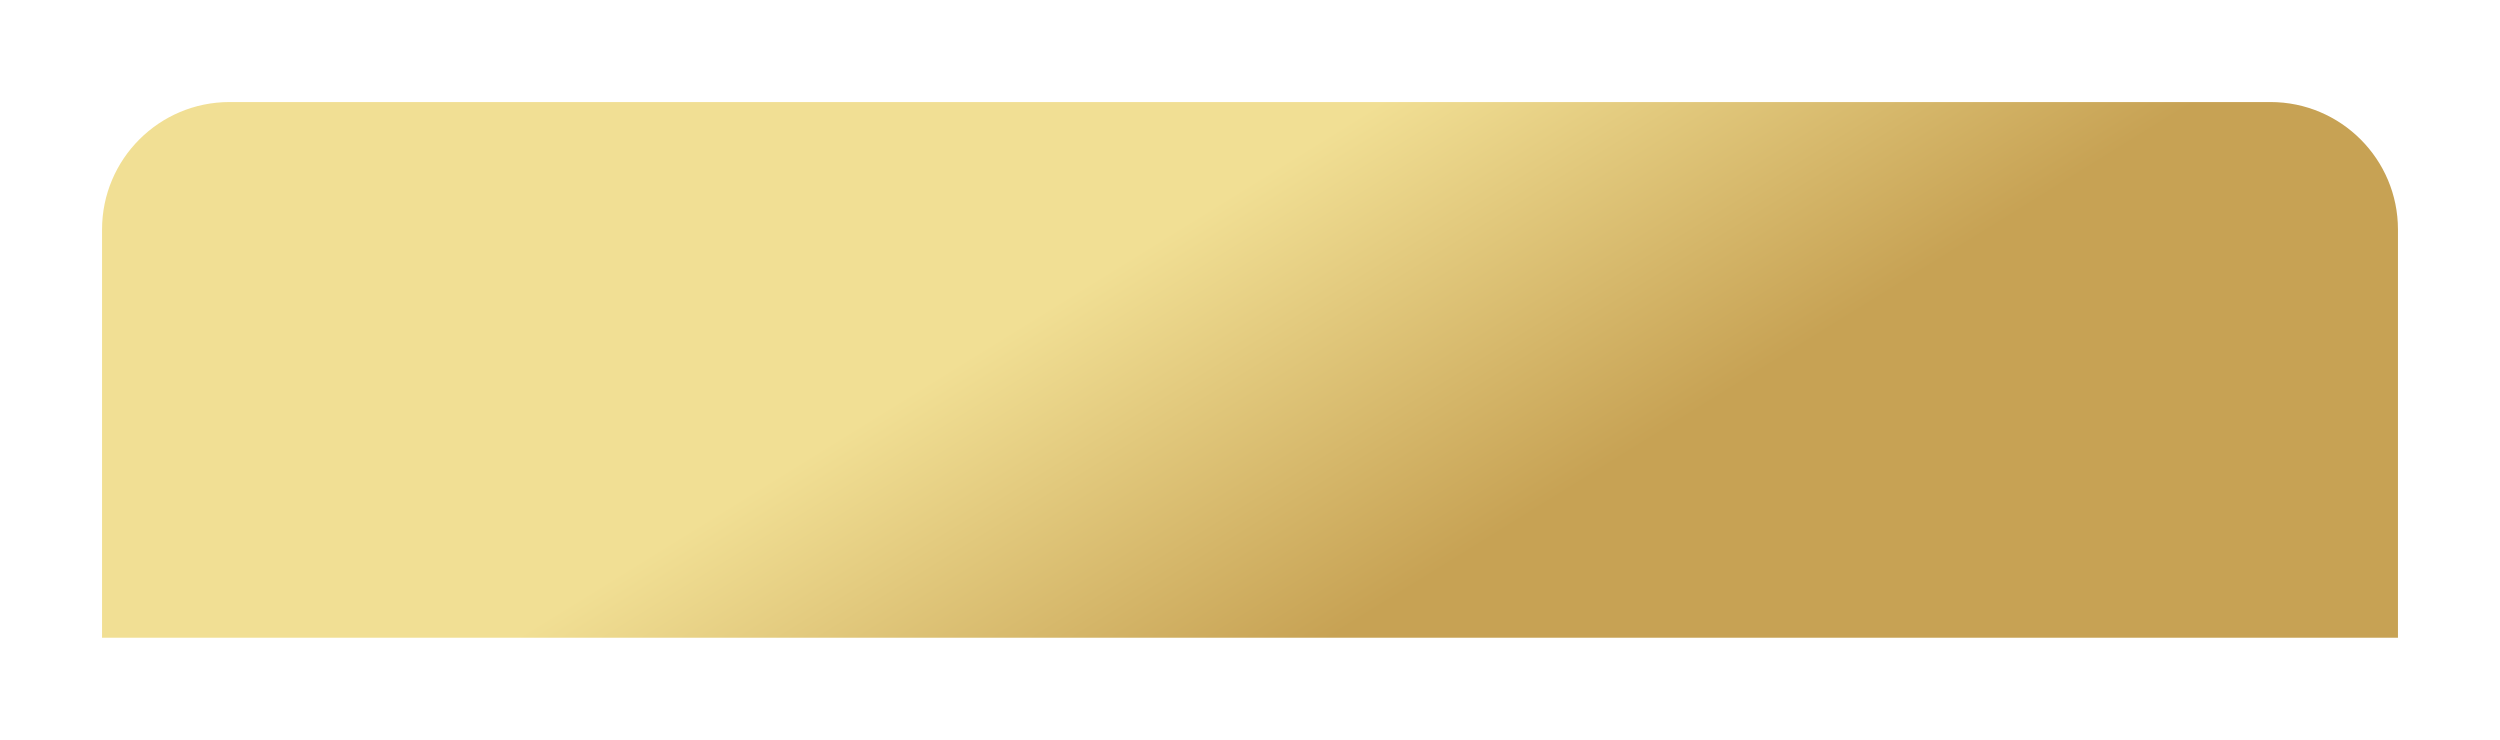 <?xml version="1.0" encoding="UTF-8"?> <svg xmlns="http://www.w3.org/2000/svg" width="392" height="116" viewBox="0 0 392 116" fill="none"> <g filter="url(#filter0_d_2690_2069)"> <path d="M16 34C16 22.954 24.954 14 36 14H356C367.046 14 376 22.954 376 34V98H16V34Z" fill="url(#paint0_linear_2690_2069)"></path> </g> <defs> <filter id="filter0_d_2690_2069" x="0" y="0" width="392" height="116" filterUnits="userSpaceOnUse" color-interpolation-filters="sRGB"> <feFlood flood-opacity="0" result="BackgroundImageFix"></feFlood> <feColorMatrix in="SourceAlpha" type="matrix" values="0 0 0 0 0 0 0 0 0 0 0 0 0 0 0 0 0 0 127 0" result="hardAlpha"></feColorMatrix> <feOffset dy="2"></feOffset> <feGaussianBlur stdDeviation="8"></feGaussianBlur> <feComposite in2="hardAlpha" operator="out"></feComposite> <feColorMatrix type="matrix" values="0 0 0 0 0 0 0 0 0 0 0 0 0 0 0 0 0 0 0.14 0"></feColorMatrix> <feBlend mode="normal" in2="BackgroundImageFix" result="effect1_dropShadow_2690_2069"></feBlend> <feBlend mode="normal" in="SourceGraphic" in2="effect1_dropShadow_2690_2069" result="shape"></feBlend> </filter> <linearGradient id="paint0_linear_2690_2069" x1="208.832" y1="98" x2="173.341" y2="40.625" gradientUnits="userSpaceOnUse"> <stop stop-color="#C7A254"></stop> <stop offset="1" stop-color="#F1DF94"></stop> </linearGradient> </defs> </svg> 